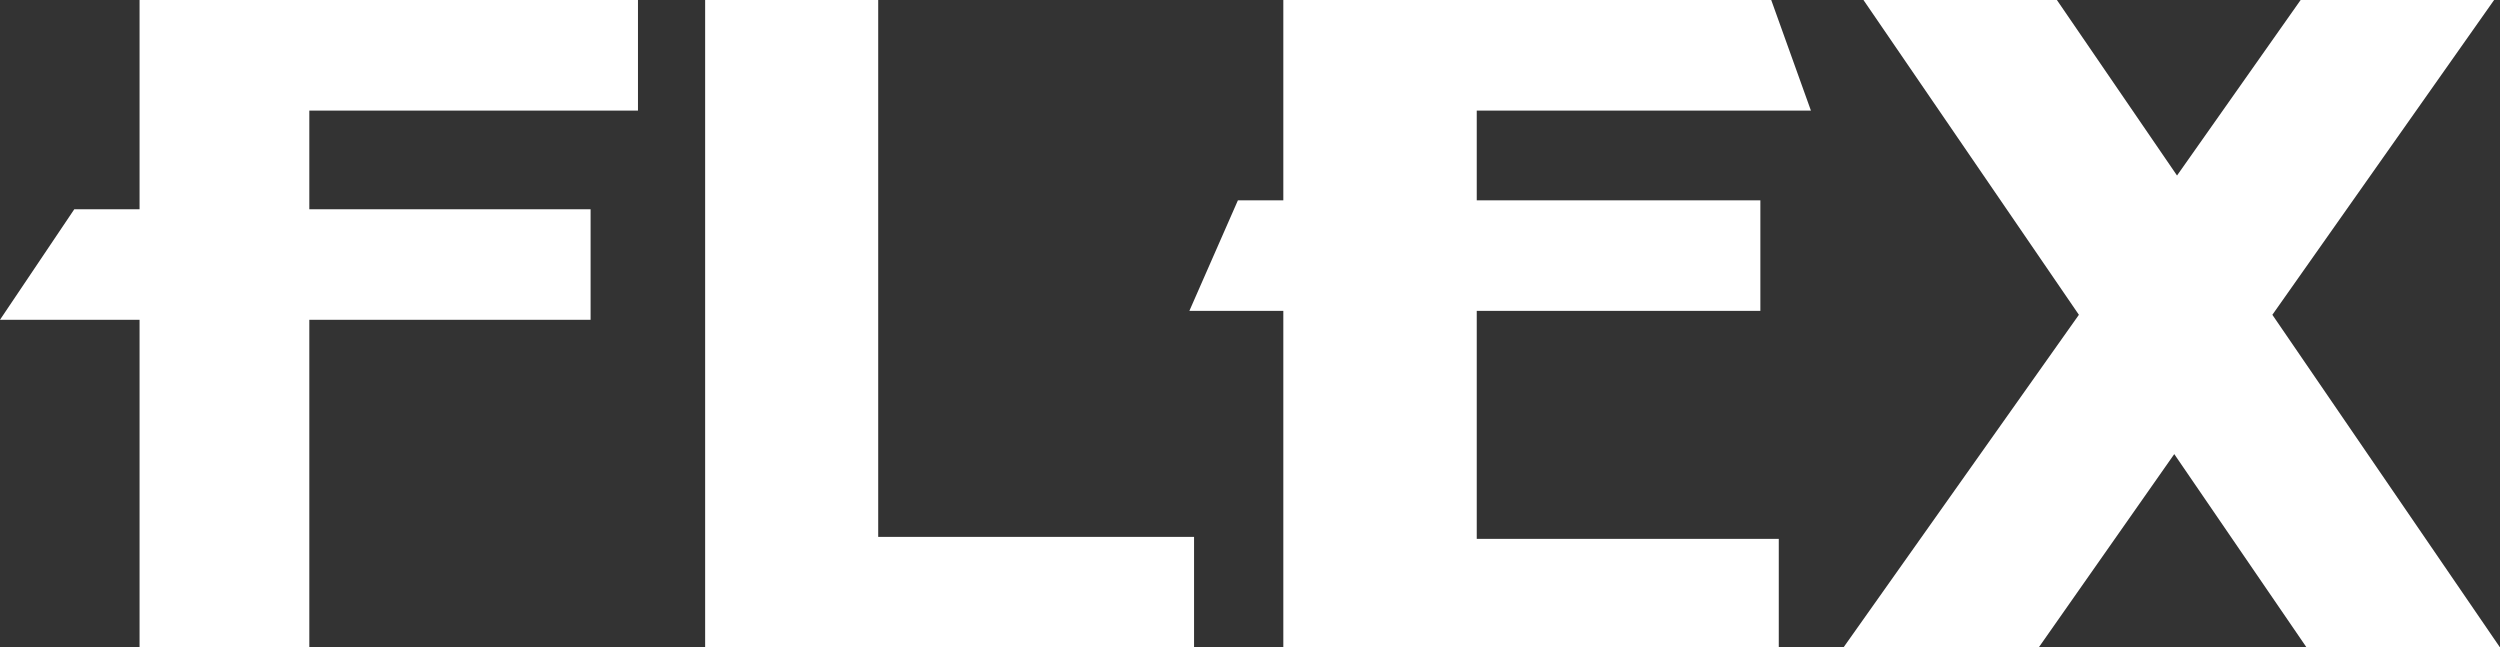 <svg xmlns="http://www.w3.org/2000/svg" viewBox="0 0 226.007 58.53">
  <rect x="0" y="0" width="226.007" height="58.53" fill="#333333" stroke="none"/>
  <g id="レイヤー_2" data-name="レイヤー 2">
    <g id="文字">
      <g>
        <polygon points="57.674 9.997 57.674 0 12.617 0 12.617 18.917 6.716 18.917 0 28.908 12.617 28.908 12.617 58.53 27.963 58.53 27.963 28.908 53.391 28.908 53.391 18.917 27.963 18.917 27.963 9.997 57.674 9.997" style="fill: #fff"/>
        <polygon points="163.712 9.997 160.124 0 133.502 0 116.016 0 116.016 9.997 116.016 18.111 111.91 18.111 107.522 28.105 116.016 28.105 116.016 58.53 121.247 58.53 133.502 58.53 160.806 58.53 160.806 48.716 133.502 48.716 133.502 28.105 159.142 28.105 159.142 18.111 133.502 18.111 133.502 9.997 163.712 9.997" style="fill: #fff"/>
        <polygon points="79.392 0 63.747 0 63.747 58.53 67.8 58.53 79.092 58.53 107.946 58.53 107.946 48.536 79.392 48.536 79.392 0" style="fill: #fff"/>
        <polygon points="226.007 58.53 205.428 28.458 225.474 0 207.984 0 196.809 15.867 185.949 0 168.462 0 187.938 28.458 166.661 58.522 184.313 58.522 196.559 41.052 208.52 58.53 226.007 58.53" style="fill: #fff"/>
      </g>
    </g>
  </g>
</svg>

